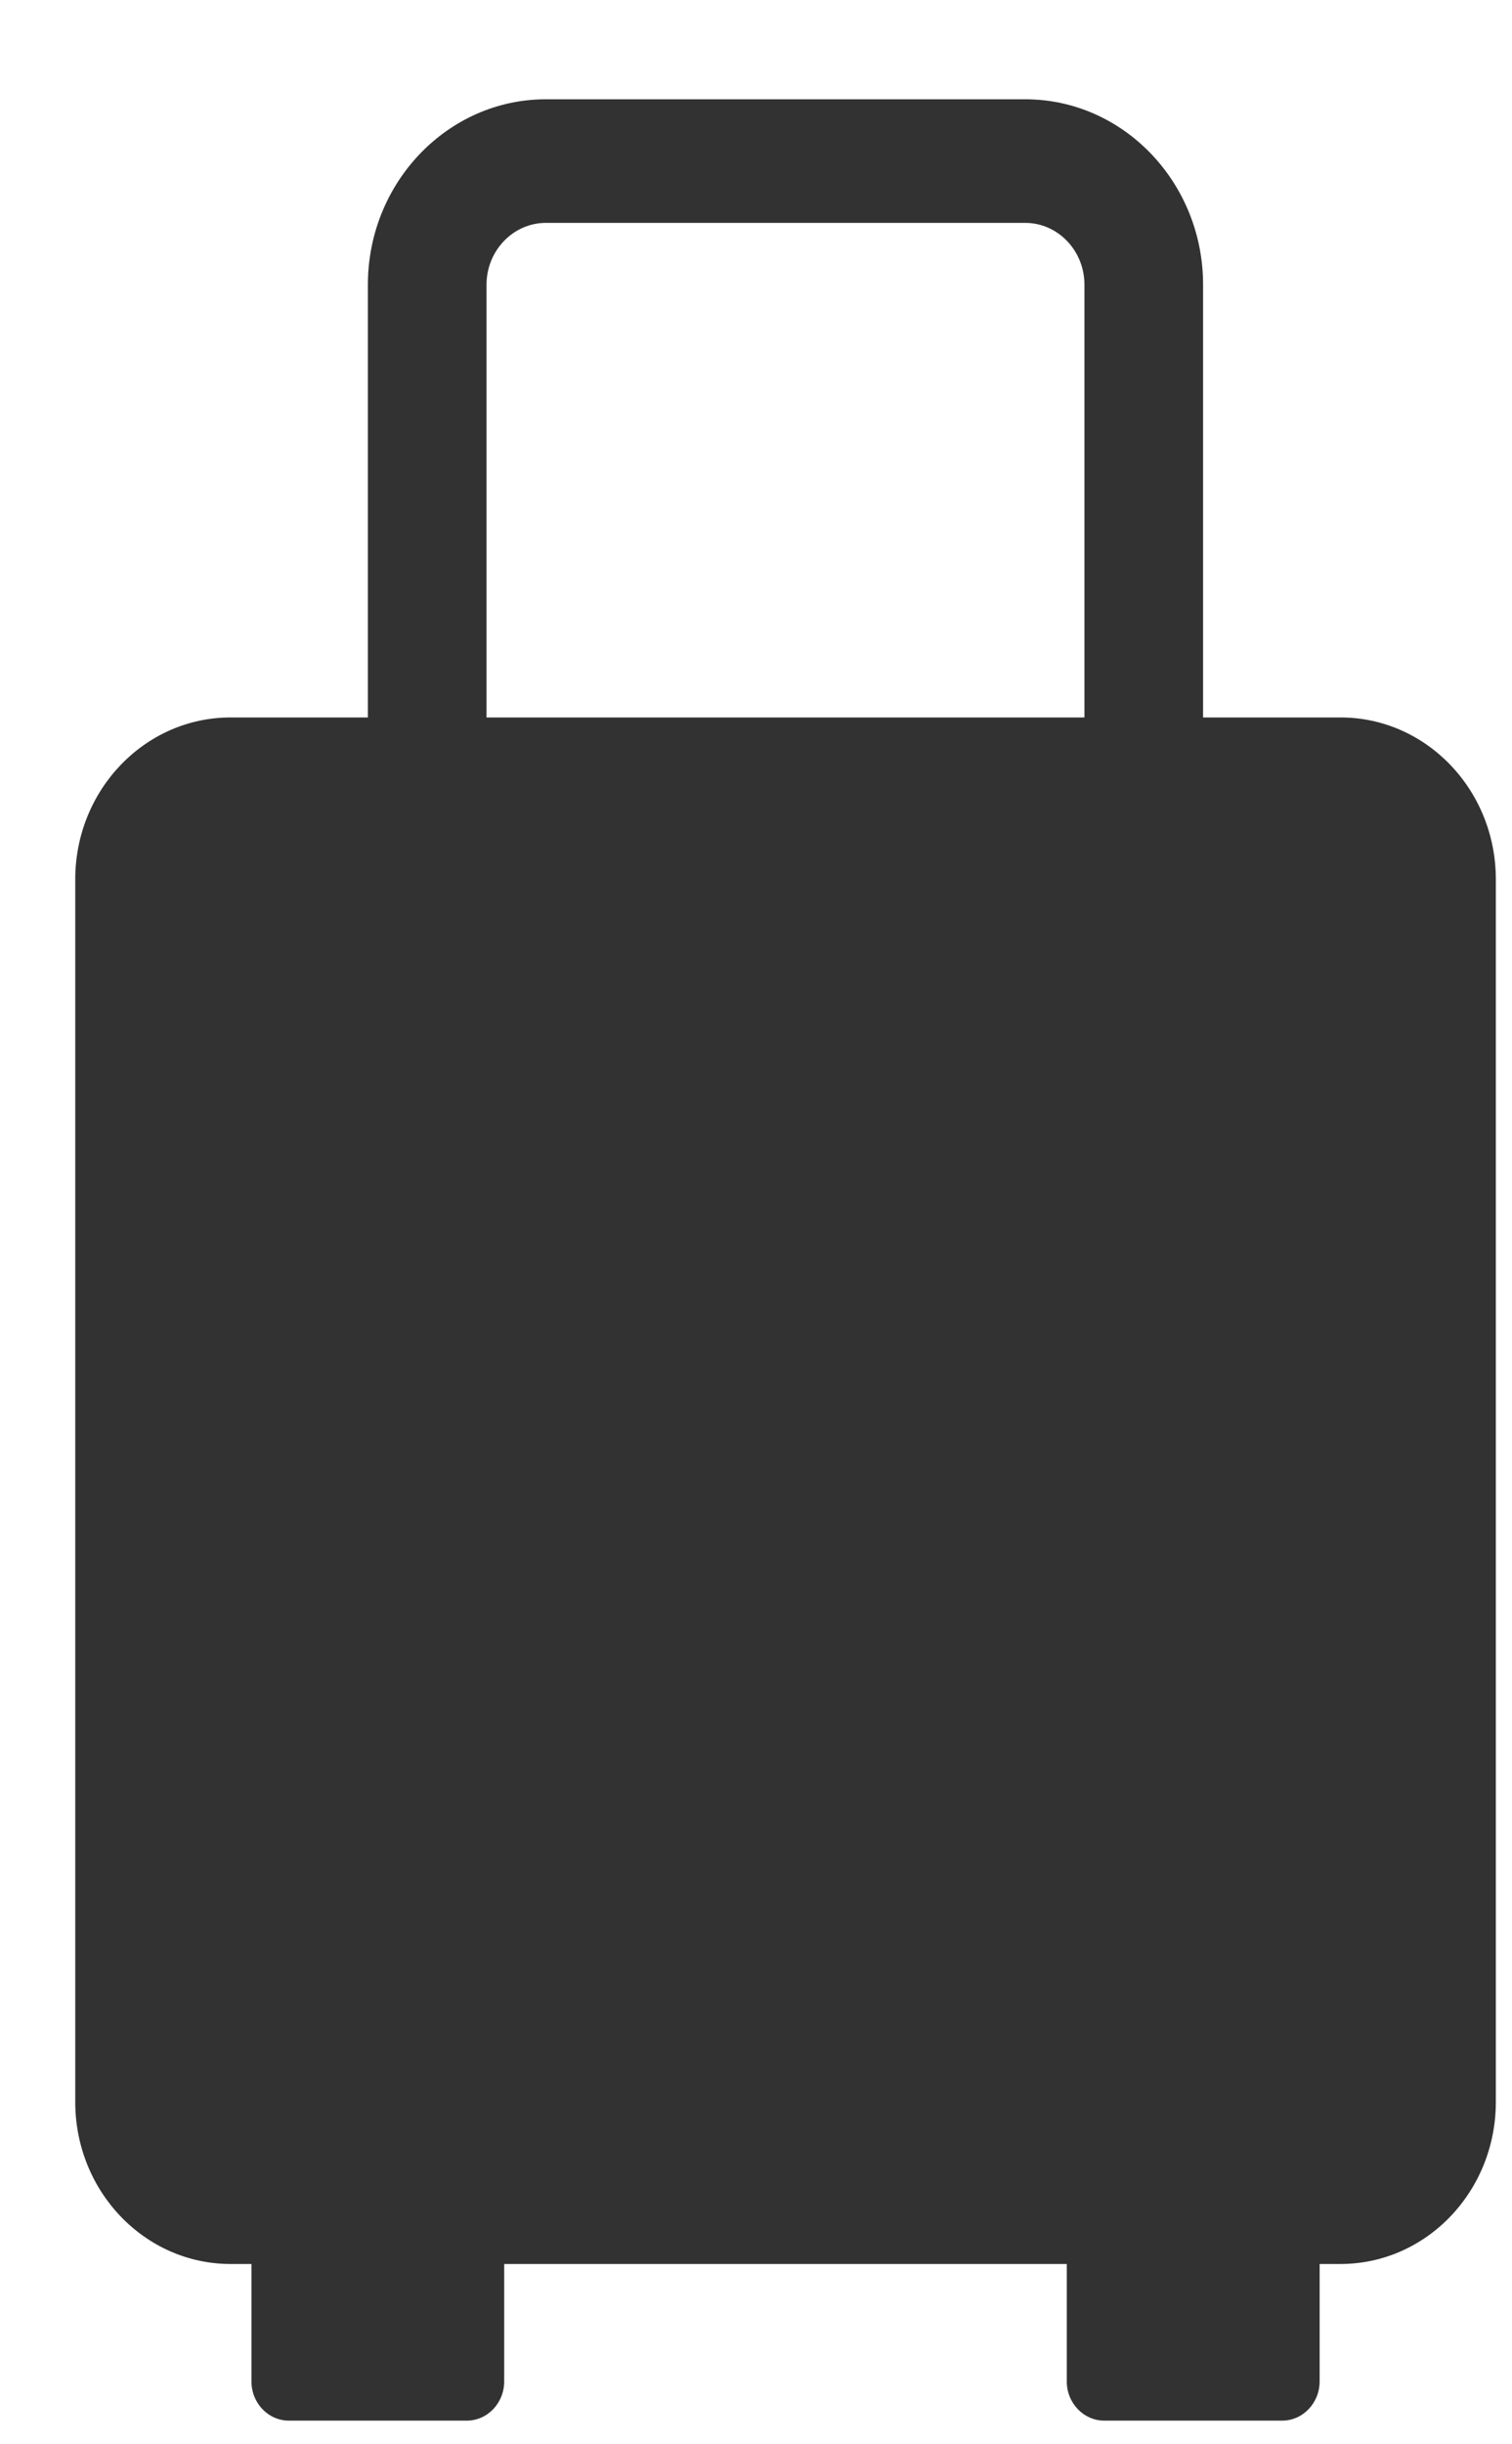 <svg width="13" height="21" viewBox="0 0 13 21" fill="none" xmlns="http://www.w3.org/2000/svg">
<path d="M11.525 6.164H10.344V2.446C10.344 1.568 9.658 0.853 8.815 0.853H4.693C3.85 0.853 3.163 1.568 3.163 2.446V6.164H1.983C1.245 6.164 0.647 6.787 0.647 7.555V18.059C0.647 18.828 1.245 19.451 1.983 19.451H2.162V20.46C2.162 20.646 2.306 20.797 2.485 20.797H4.012C4.191 20.797 4.335 20.646 4.335 20.46V19.451H9.172V20.46C9.172 20.646 9.317 20.797 9.495 20.797H11.023C11.201 20.797 11.346 20.646 11.346 20.46V19.451H11.525C12.263 19.451 12.861 18.828 12.861 18.059V7.555C12.861 6.787 12.263 6.164 11.525 6.164ZM9.324 6.164H4.183V2.446C4.183 2.154 4.412 1.915 4.693 1.915H8.815C9.096 1.915 9.324 2.154 9.324 2.446V6.164Z" fill="#323232"/>
</svg>
